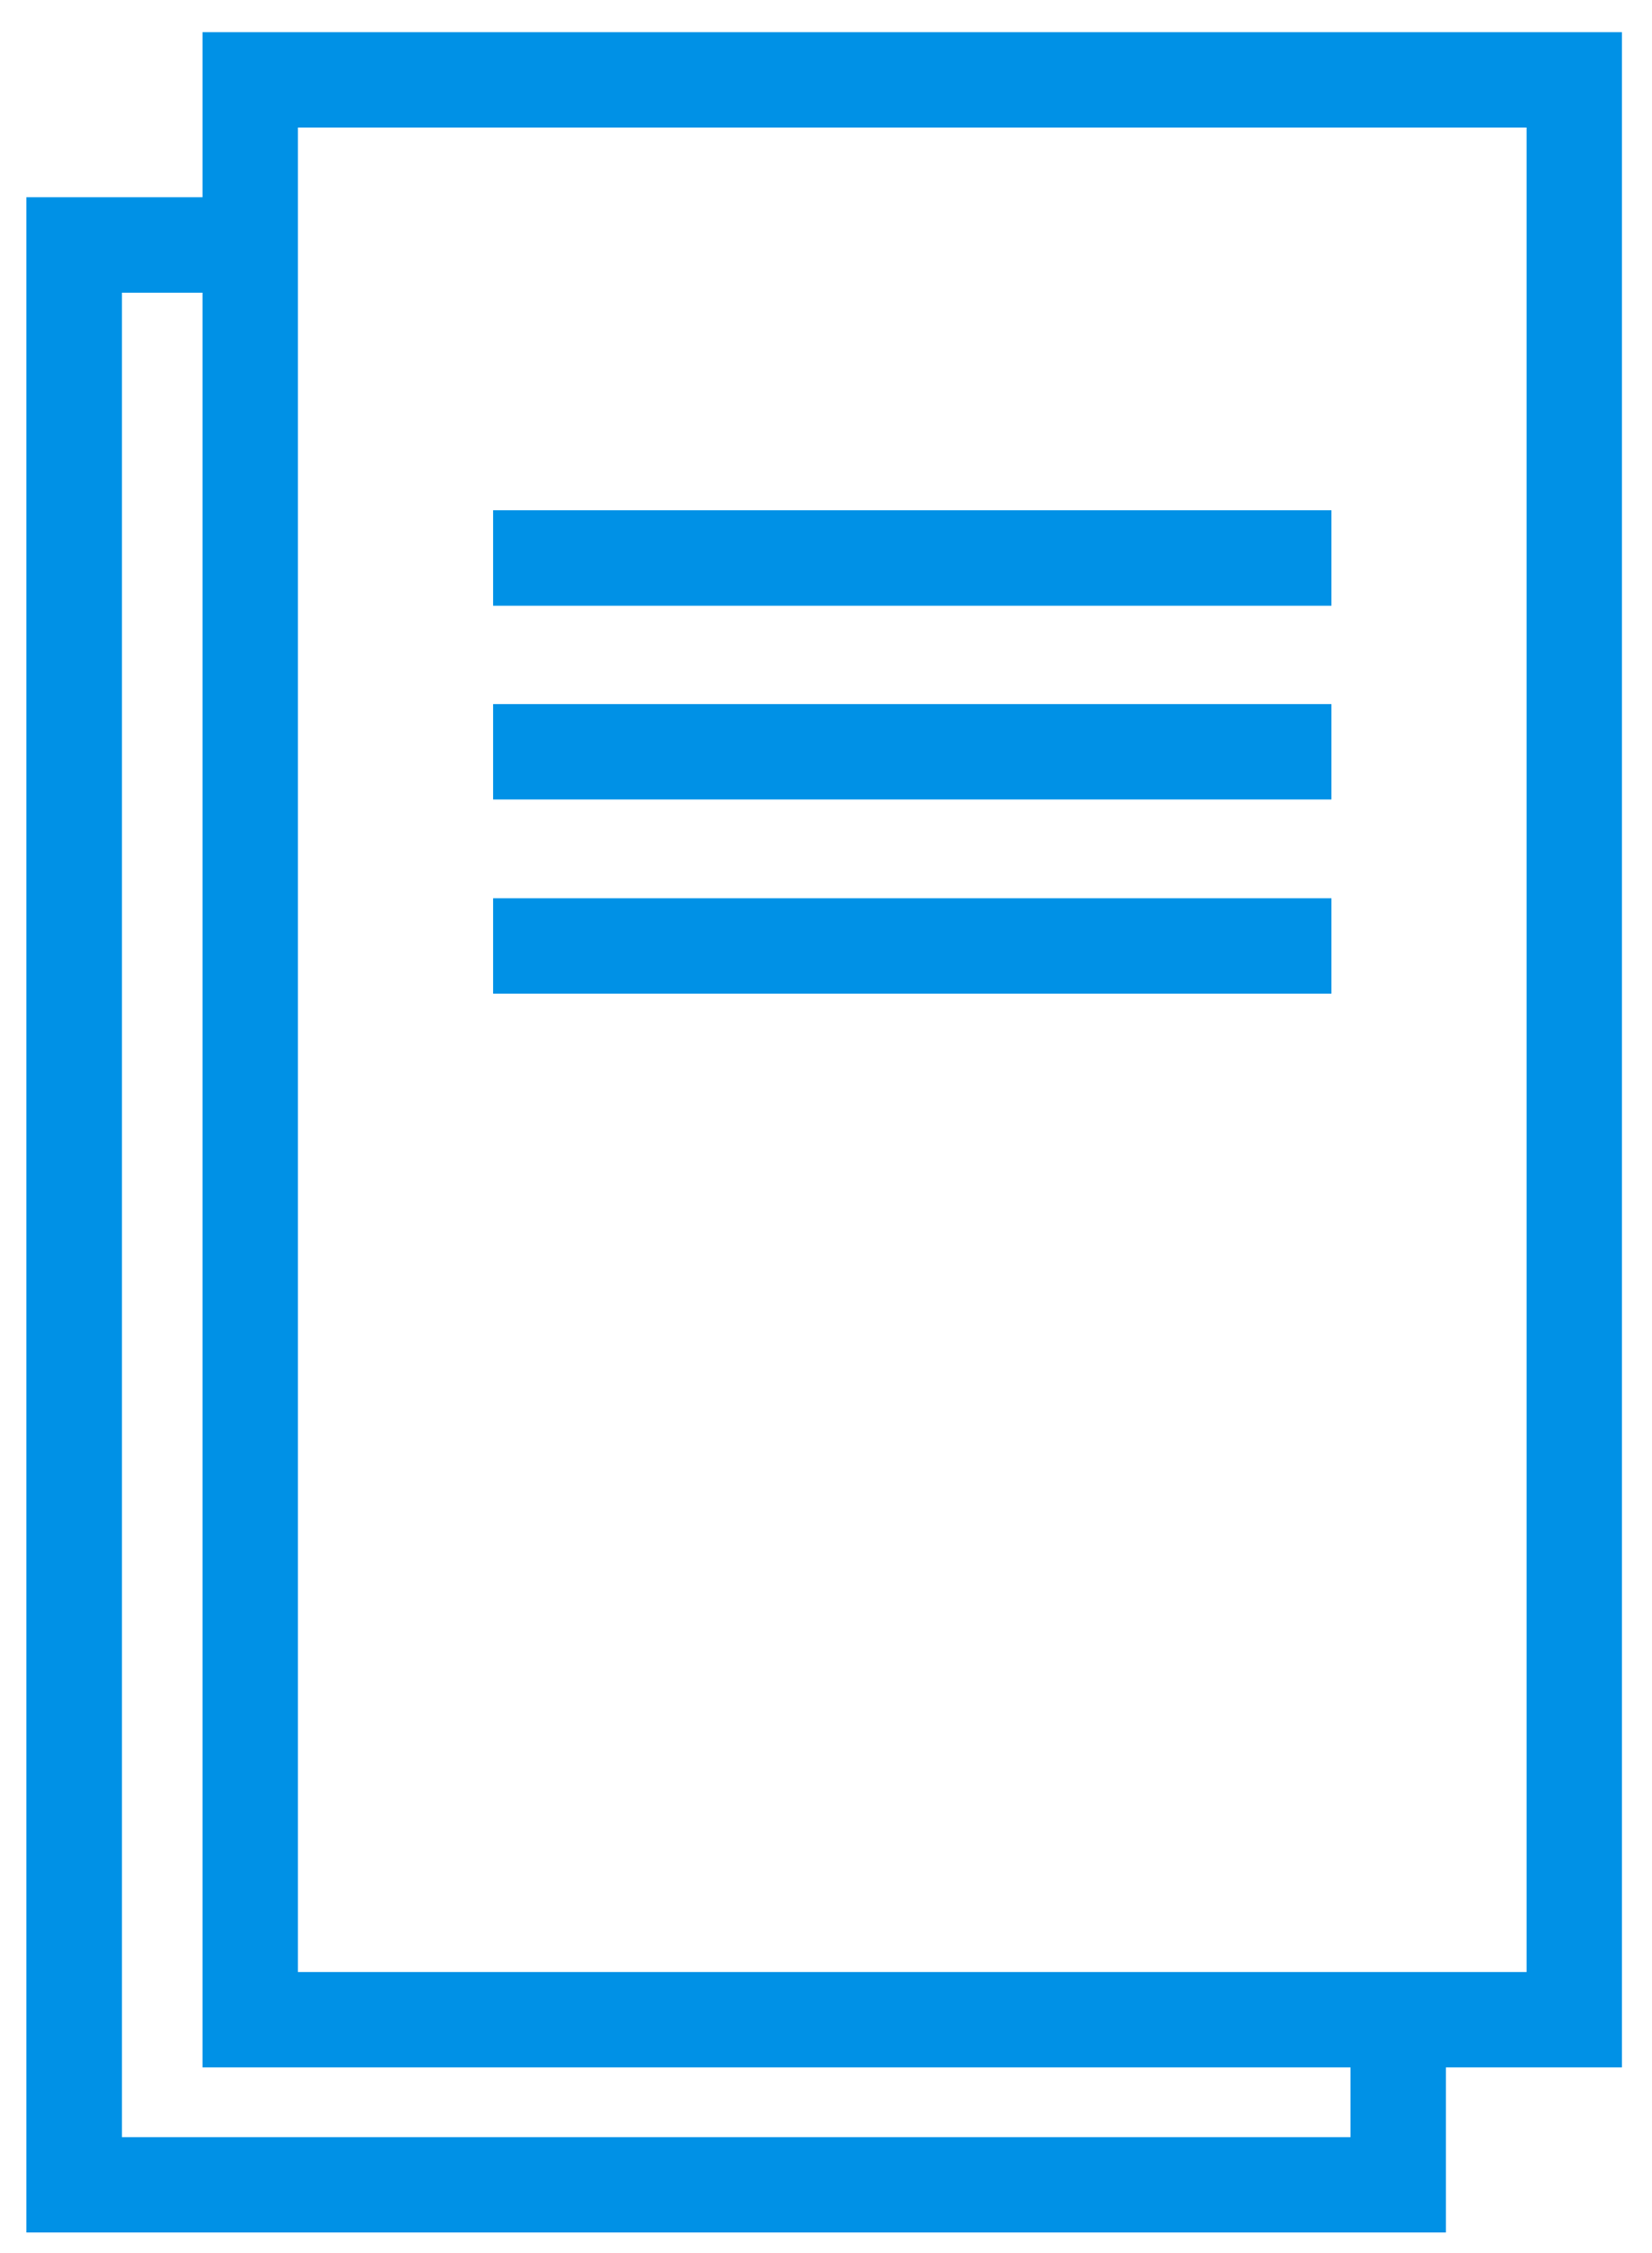 <svg width="33" height="45" viewBox="0 0 33 45" fill="none" xmlns="http://www.w3.org/2000/svg">
<rect width="33" height="45" fill="#424242"/>
<g id="Bipolar 1">
<path d="M-21044 -4673C-21044 -4674.1 -21043.1 -4675 -21042 -4675H11389C11390.1 -4675 11391 -4674.1 11391 -4673V6807C11391 6808.1 11390.1 6809 11389 6809H-21042C-21043.1 6809 -21044 6808.1 -21044 6807V-4673Z" fill="#787878"/>
<path d="M-21042 -4675V-4674H11389V-4675V-4676H-21042V-4675ZM11391 -4673H11390V6807H11391H11392V-4673H11391ZM11389 6809V6808H-21042V6809V6810H11389V6809ZM-21044 6807H-21043V-4673H-21044H-21045V6807H-21044ZM-21042 6809V6808C-21042.6 6808 -21043 6807.55 -21043 6807H-21044H-21045C-21045 6808.66 -21043.7 6810 -21042 6810V6809ZM11391 6807H11390C11390 6807.55 11389.6 6808 11389 6808V6809V6810C11390.7 6810 11392 6808.66 11392 6807H11391ZM11389 -4675V-4674C11389.6 -4674 11390 -4673.55 11390 -4673H11391H11392C11392 -4674.66 11390.7 -4676 11389 -4676V-4675ZM-21042 -4675V-4676C-21043.7 -4676 -21045 -4674.66 -21045 -4673H-21044H-21043C-21043 -4673.55 -21042.6 -4674 -21042 -4674V-4675Z" fill="white" fill-opacity="0.1"/>
<g id="B.5.0 Copay and Pricing - DT" clip-path="url(#clip0_1194_19460)">
<rect width="1560" height="4842" transform="translate(-106 -3425)" fill="#F5F5F5"/>
<g id="Main Container">
<g id="Body">
<rect width="1200" height="4817.75" transform="translate(-106 -3425)" fill="white"/>
<g id="Icon &#38; Text Block 2 col">
<g id="Icon &#38; Text Block 1 col">
<g id="Icon text cell 1">
<g id="Frame 11628">
<g id="LYBALVI">
<rect width="48" height="48" transform="translate(-6 -0.25)" fill="white"/>
<g id="information 1" clip-path="url(#clip1_1194_19460)">
<g id="Layer 2">
<g id="Group">
<g id="Group_2">
<path id="Vector" d="M32.4 41.292H4.045V0.642H32.4V41.292ZM5.951 39.386H30.494V2.548H5.951V39.386Z" fill="#0091E6"/>
</g>
<path id="Vector_2" d="M26.596 10.192H9.85V12.098H26.596V10.192Z" fill="#0091E6"/>
<path id="Vector_3" d="M26.596 14.062H9.85V15.968H26.596V14.062Z" fill="#0091E6"/>
<path id="Vector_4" d="M26.596 17.941H9.85V19.847H26.596V17.941Z" fill="#0091E6"/>
<path id="Vector_5" d="M26.977 40.339V42.684H2.435V5.846H5.075V3.94H0.528V44.59H28.883V40.339H26.977Z" fill="#0091E6"/>
</g>
</g>
</g>
</g>
</g>
</g>
</g>
</g>
</g>
</g>
</g>
</g>
<defs>
<clipPath id="clip0_1194_19460">
<rect width="1560" height="4842" fill="white" transform="translate(-106 -3425)"/>
</clipPath>
<clipPath id="clip1_1194_19460">
<rect width="31.872" height="43.948" fill="white" transform="translate(0.528 0.642)"/>
</clipPath>
</defs>
</svg>
